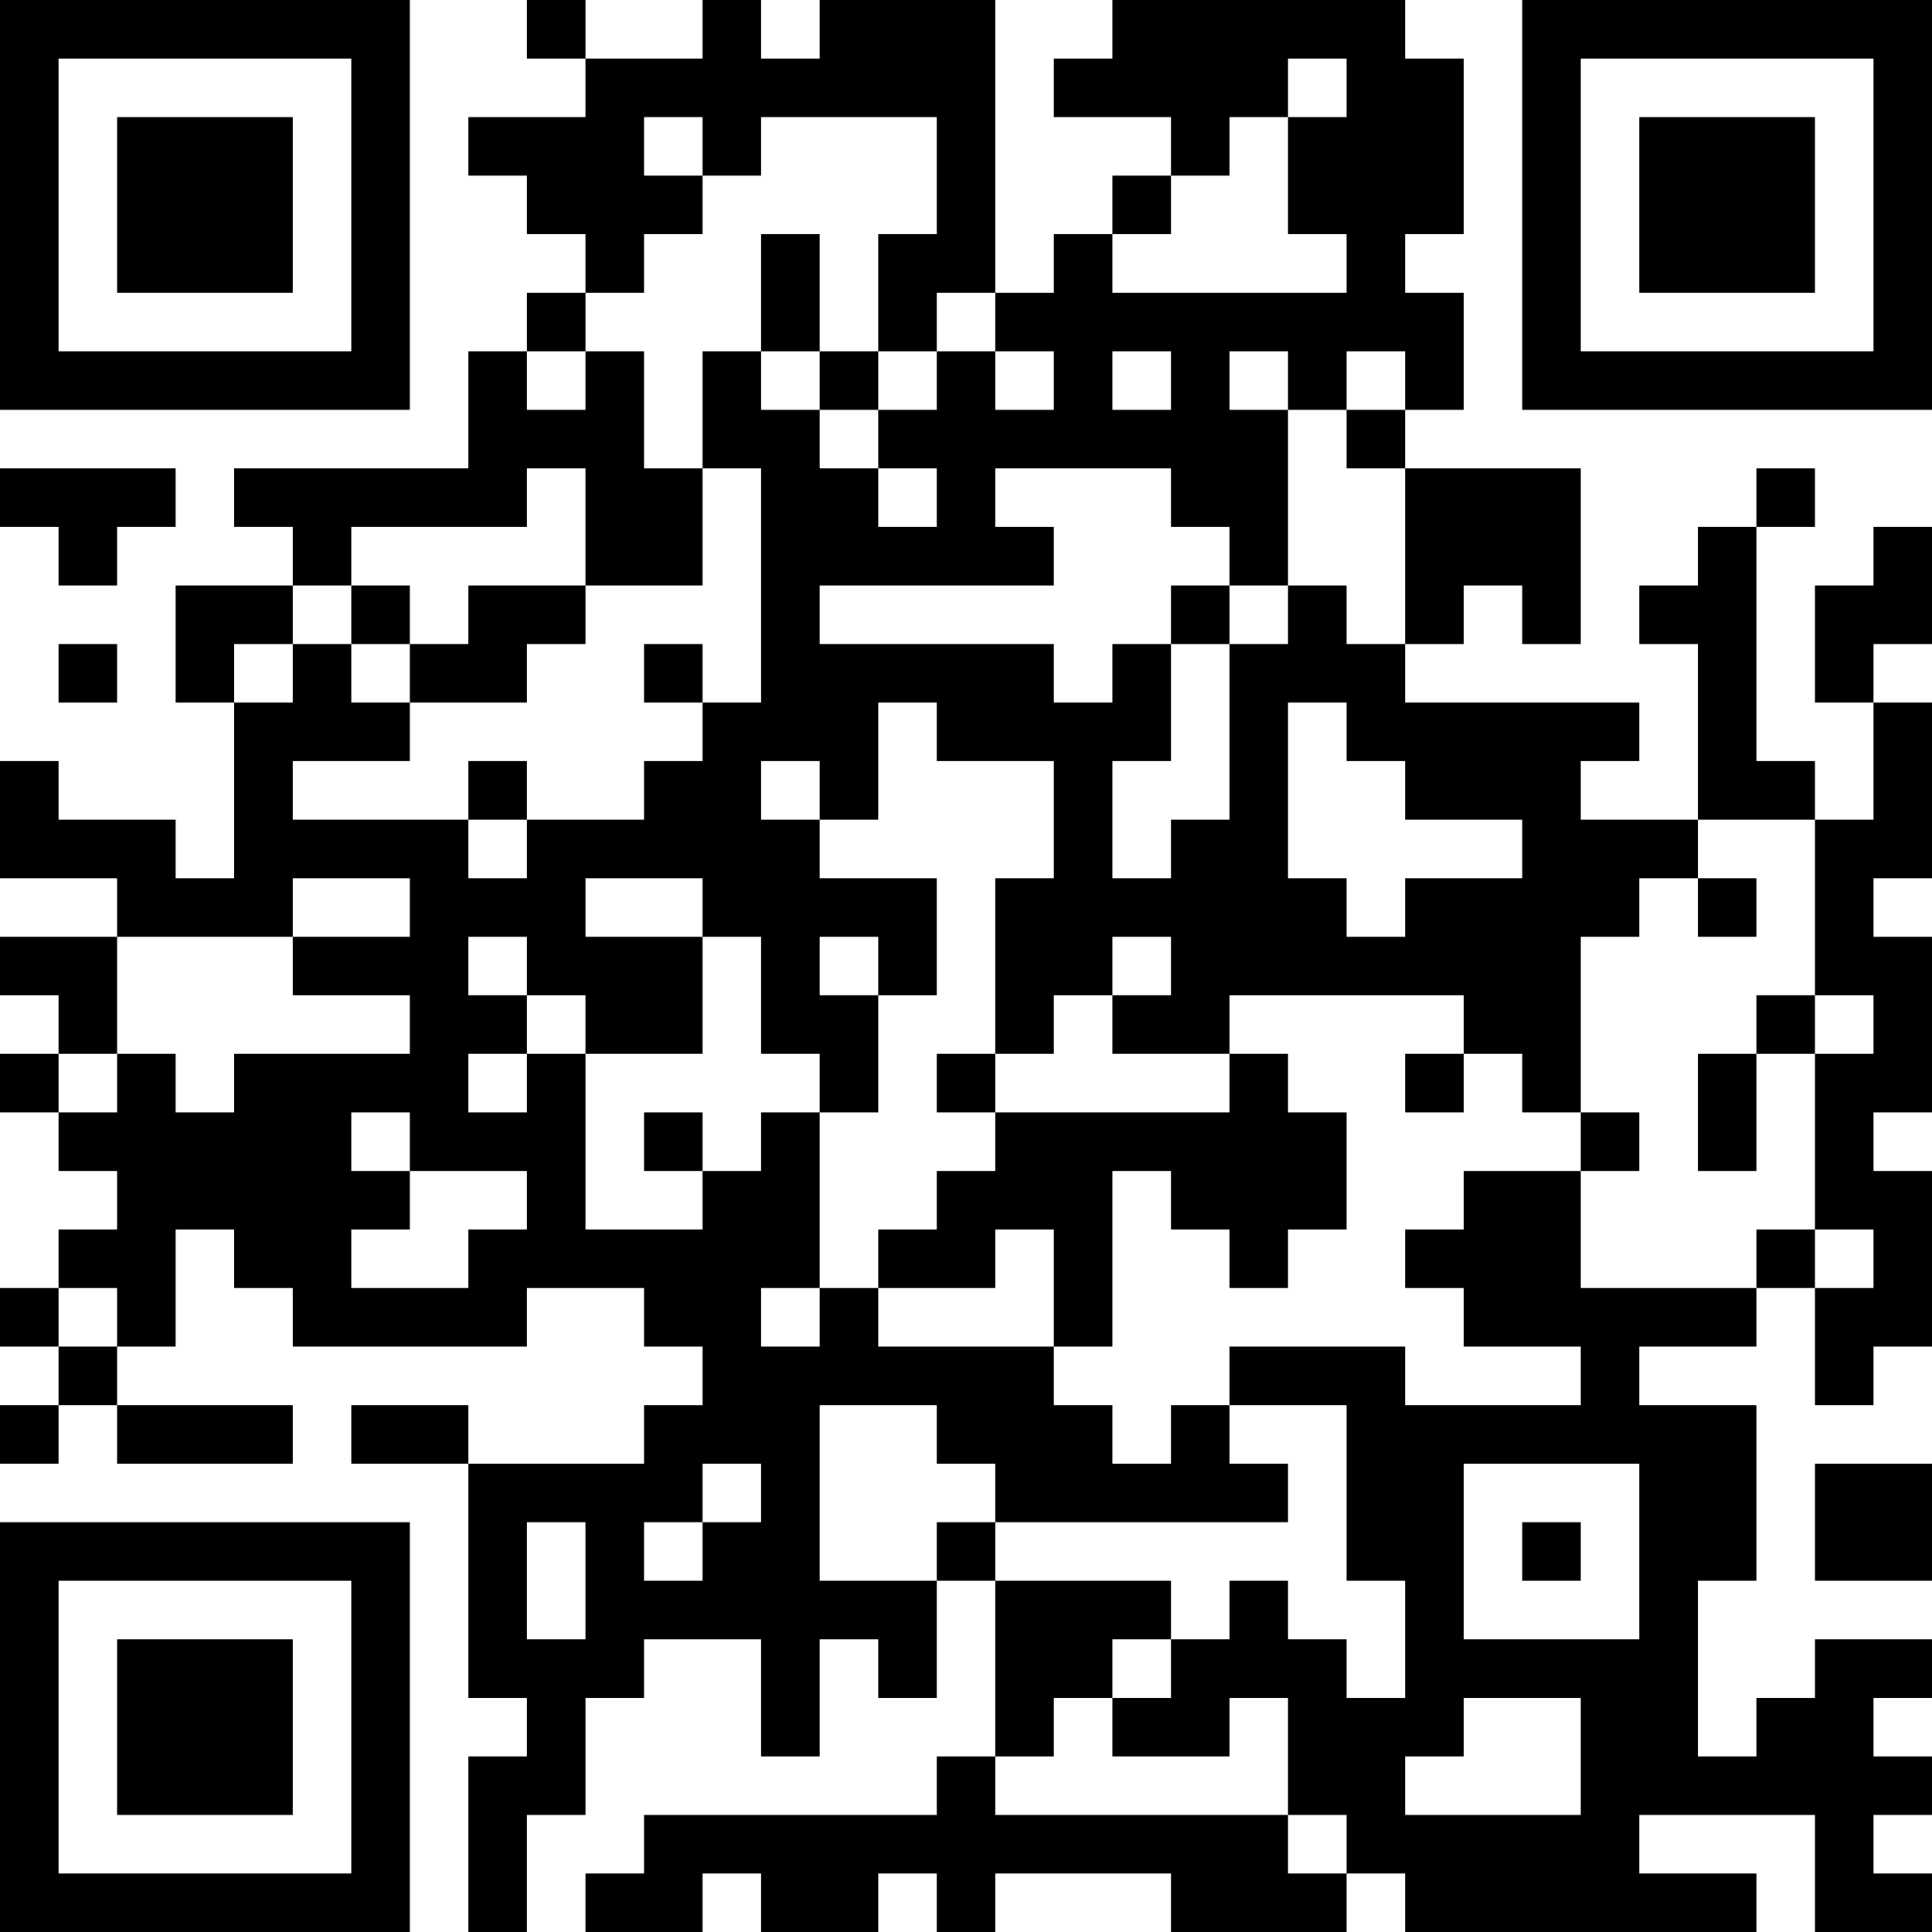 <?xml version="1.0" encoding="UTF-8"?>
<svg xmlns="http://www.w3.org/2000/svg" version="1.1" width="250" height="250" viewBox="0 0 250 250"><rect x="0" y="0" width="250" height="250" fill="#ffffff"/><g transform="scale(7.576)"><g transform="translate(0,0)"><path fill-rule="evenodd" d="M9 0L9 1L10 1L10 2L8 2L8 3L9 3L9 4L10 4L10 5L9 5L9 6L8 6L8 8L4 8L4 9L5 9L5 10L3 10L3 12L4 12L4 15L3 15L3 14L1 14L1 13L0 13L0 15L2 15L2 16L0 16L0 17L1 17L1 18L0 18L0 19L1 19L1 20L2 20L2 21L1 21L1 22L0 22L0 23L1 23L1 24L0 24L0 25L1 25L1 24L2 24L2 25L5 25L5 24L2 24L2 23L3 23L3 21L4 21L4 22L5 22L5 23L9 23L9 22L11 22L11 23L12 23L12 24L11 24L11 25L8 25L8 24L6 24L6 25L8 25L8 29L9 29L9 30L8 30L8 33L9 33L9 31L10 31L10 29L11 29L11 28L13 28L13 30L14 30L14 28L15 28L15 29L16 29L16 27L17 27L17 30L16 30L16 31L11 31L11 32L10 32L10 33L12 33L12 32L13 32L13 33L15 33L15 32L16 32L16 33L17 33L17 32L20 32L20 33L23 33L23 32L24 32L24 33L30 33L30 32L28 32L28 31L31 31L31 33L33 33L33 32L32 32L32 31L33 31L33 30L32 30L32 29L33 29L33 28L31 28L31 29L30 29L30 30L29 30L29 27L30 27L30 24L28 24L28 23L30 23L30 22L31 22L31 24L32 24L32 23L33 23L33 20L32 20L32 19L33 19L33 16L32 16L32 15L33 15L33 12L32 12L32 11L33 11L33 9L32 9L32 10L31 10L31 12L32 12L32 14L31 14L31 13L30 13L30 9L31 9L31 8L30 8L30 9L29 9L29 10L28 10L28 11L29 11L29 14L27 14L27 13L28 13L28 12L24 12L24 11L25 11L25 10L26 10L26 11L27 11L27 8L24 8L24 7L25 7L25 5L24 5L24 4L25 4L25 1L24 1L24 0L19 0L19 1L18 1L18 2L20 2L20 3L19 3L19 4L18 4L18 5L17 5L17 0L14 0L14 1L13 1L13 0L12 0L12 1L10 1L10 0ZM22 1L22 2L21 2L21 3L20 3L20 4L19 4L19 5L23 5L23 4L22 4L22 2L23 2L23 1ZM11 2L11 3L12 3L12 4L11 4L11 5L10 5L10 6L9 6L9 7L10 7L10 6L11 6L11 8L12 8L12 10L10 10L10 8L9 8L9 9L6 9L6 10L5 10L5 11L4 11L4 12L5 12L5 11L6 11L6 12L7 12L7 13L5 13L5 14L8 14L8 15L9 15L9 14L11 14L11 13L12 13L12 12L13 12L13 8L12 8L12 6L13 6L13 7L14 7L14 8L15 8L15 9L16 9L16 8L15 8L15 7L16 7L16 6L17 6L17 7L18 7L18 6L17 6L17 5L16 5L16 6L15 6L15 4L16 4L16 2L13 2L13 3L12 3L12 2ZM13 4L13 6L14 6L14 7L15 7L15 6L14 6L14 4ZM19 6L19 7L20 7L20 6ZM21 6L21 7L22 7L22 10L21 10L21 9L20 9L20 8L17 8L17 9L18 9L18 10L14 10L14 11L18 11L18 12L19 12L19 11L20 11L20 13L19 13L19 15L20 15L20 14L21 14L21 11L22 11L22 10L23 10L23 11L24 11L24 8L23 8L23 7L24 7L24 6L23 6L23 7L22 7L22 6ZM0 8L0 9L1 9L1 10L2 10L2 9L3 9L3 8ZM6 10L6 11L7 11L7 12L9 12L9 11L10 11L10 10L8 10L8 11L7 11L7 10ZM20 10L20 11L21 11L21 10ZM1 11L1 12L2 12L2 11ZM11 11L11 12L12 12L12 11ZM15 12L15 14L14 14L14 13L13 13L13 14L14 14L14 15L16 15L16 17L15 17L15 16L14 16L14 17L15 17L15 19L14 19L14 18L13 18L13 16L12 16L12 15L10 15L10 16L12 16L12 18L10 18L10 17L9 17L9 16L8 16L8 17L9 17L9 18L8 18L8 19L9 19L9 18L10 18L10 21L12 21L12 20L13 20L13 19L14 19L14 22L13 22L13 23L14 23L14 22L15 22L15 23L18 23L18 24L19 24L19 25L20 25L20 24L21 24L21 25L22 25L22 26L17 26L17 25L16 25L16 24L14 24L14 27L16 27L16 26L17 26L17 27L20 27L20 28L19 28L19 29L18 29L18 30L17 30L17 31L22 31L22 32L23 32L23 31L22 31L22 29L21 29L21 30L19 30L19 29L20 29L20 28L21 28L21 27L22 27L22 28L23 28L23 29L24 29L24 27L23 27L23 24L21 24L21 23L24 23L24 24L27 24L27 23L25 23L25 22L24 22L24 21L25 21L25 20L27 20L27 22L30 22L30 21L31 21L31 22L32 22L32 21L31 21L31 18L32 18L32 17L31 17L31 14L29 14L29 15L28 15L28 16L27 16L27 19L26 19L26 18L25 18L25 17L21 17L21 18L19 18L19 17L20 17L20 16L19 16L19 17L18 17L18 18L17 18L17 15L18 15L18 13L16 13L16 12ZM22 12L22 15L23 15L23 16L24 16L24 15L26 15L26 14L24 14L24 13L23 13L23 12ZM8 13L8 14L9 14L9 13ZM5 15L5 16L2 16L2 18L1 18L1 19L2 19L2 18L3 18L3 19L4 19L4 18L7 18L7 17L5 17L5 16L7 16L7 15ZM29 15L29 16L30 16L30 15ZM30 17L30 18L29 18L29 20L30 20L30 18L31 18L31 17ZM16 18L16 19L17 19L17 20L16 20L16 21L15 21L15 22L17 22L17 21L18 21L18 23L19 23L19 20L20 20L20 21L21 21L21 22L22 22L22 21L23 21L23 19L22 19L22 18L21 18L21 19L17 19L17 18ZM24 18L24 19L25 19L25 18ZM6 19L6 20L7 20L7 21L6 21L6 22L8 22L8 21L9 21L9 20L7 20L7 19ZM11 19L11 20L12 20L12 19ZM27 19L27 20L28 20L28 19ZM1 22L1 23L2 23L2 22ZM12 25L12 26L11 26L11 27L12 27L12 26L13 26L13 25ZM25 25L25 28L28 28L28 25ZM31 25L31 27L33 27L33 25ZM9 26L9 28L10 28L10 26ZM26 26L26 27L27 27L27 26ZM25 29L25 30L24 30L24 31L27 31L27 29ZM0 0L0 7L7 7L7 0ZM1 1L1 6L6 6L6 1ZM2 2L2 5L5 5L5 2ZM26 0L26 7L33 7L33 0ZM27 1L27 6L32 6L32 1ZM28 2L28 5L31 5L31 2ZM0 26L0 33L7 33L7 26ZM1 27L1 32L6 32L6 27ZM2 28L2 31L5 31L5 28Z" fill="#000000"/></g></g></svg>
